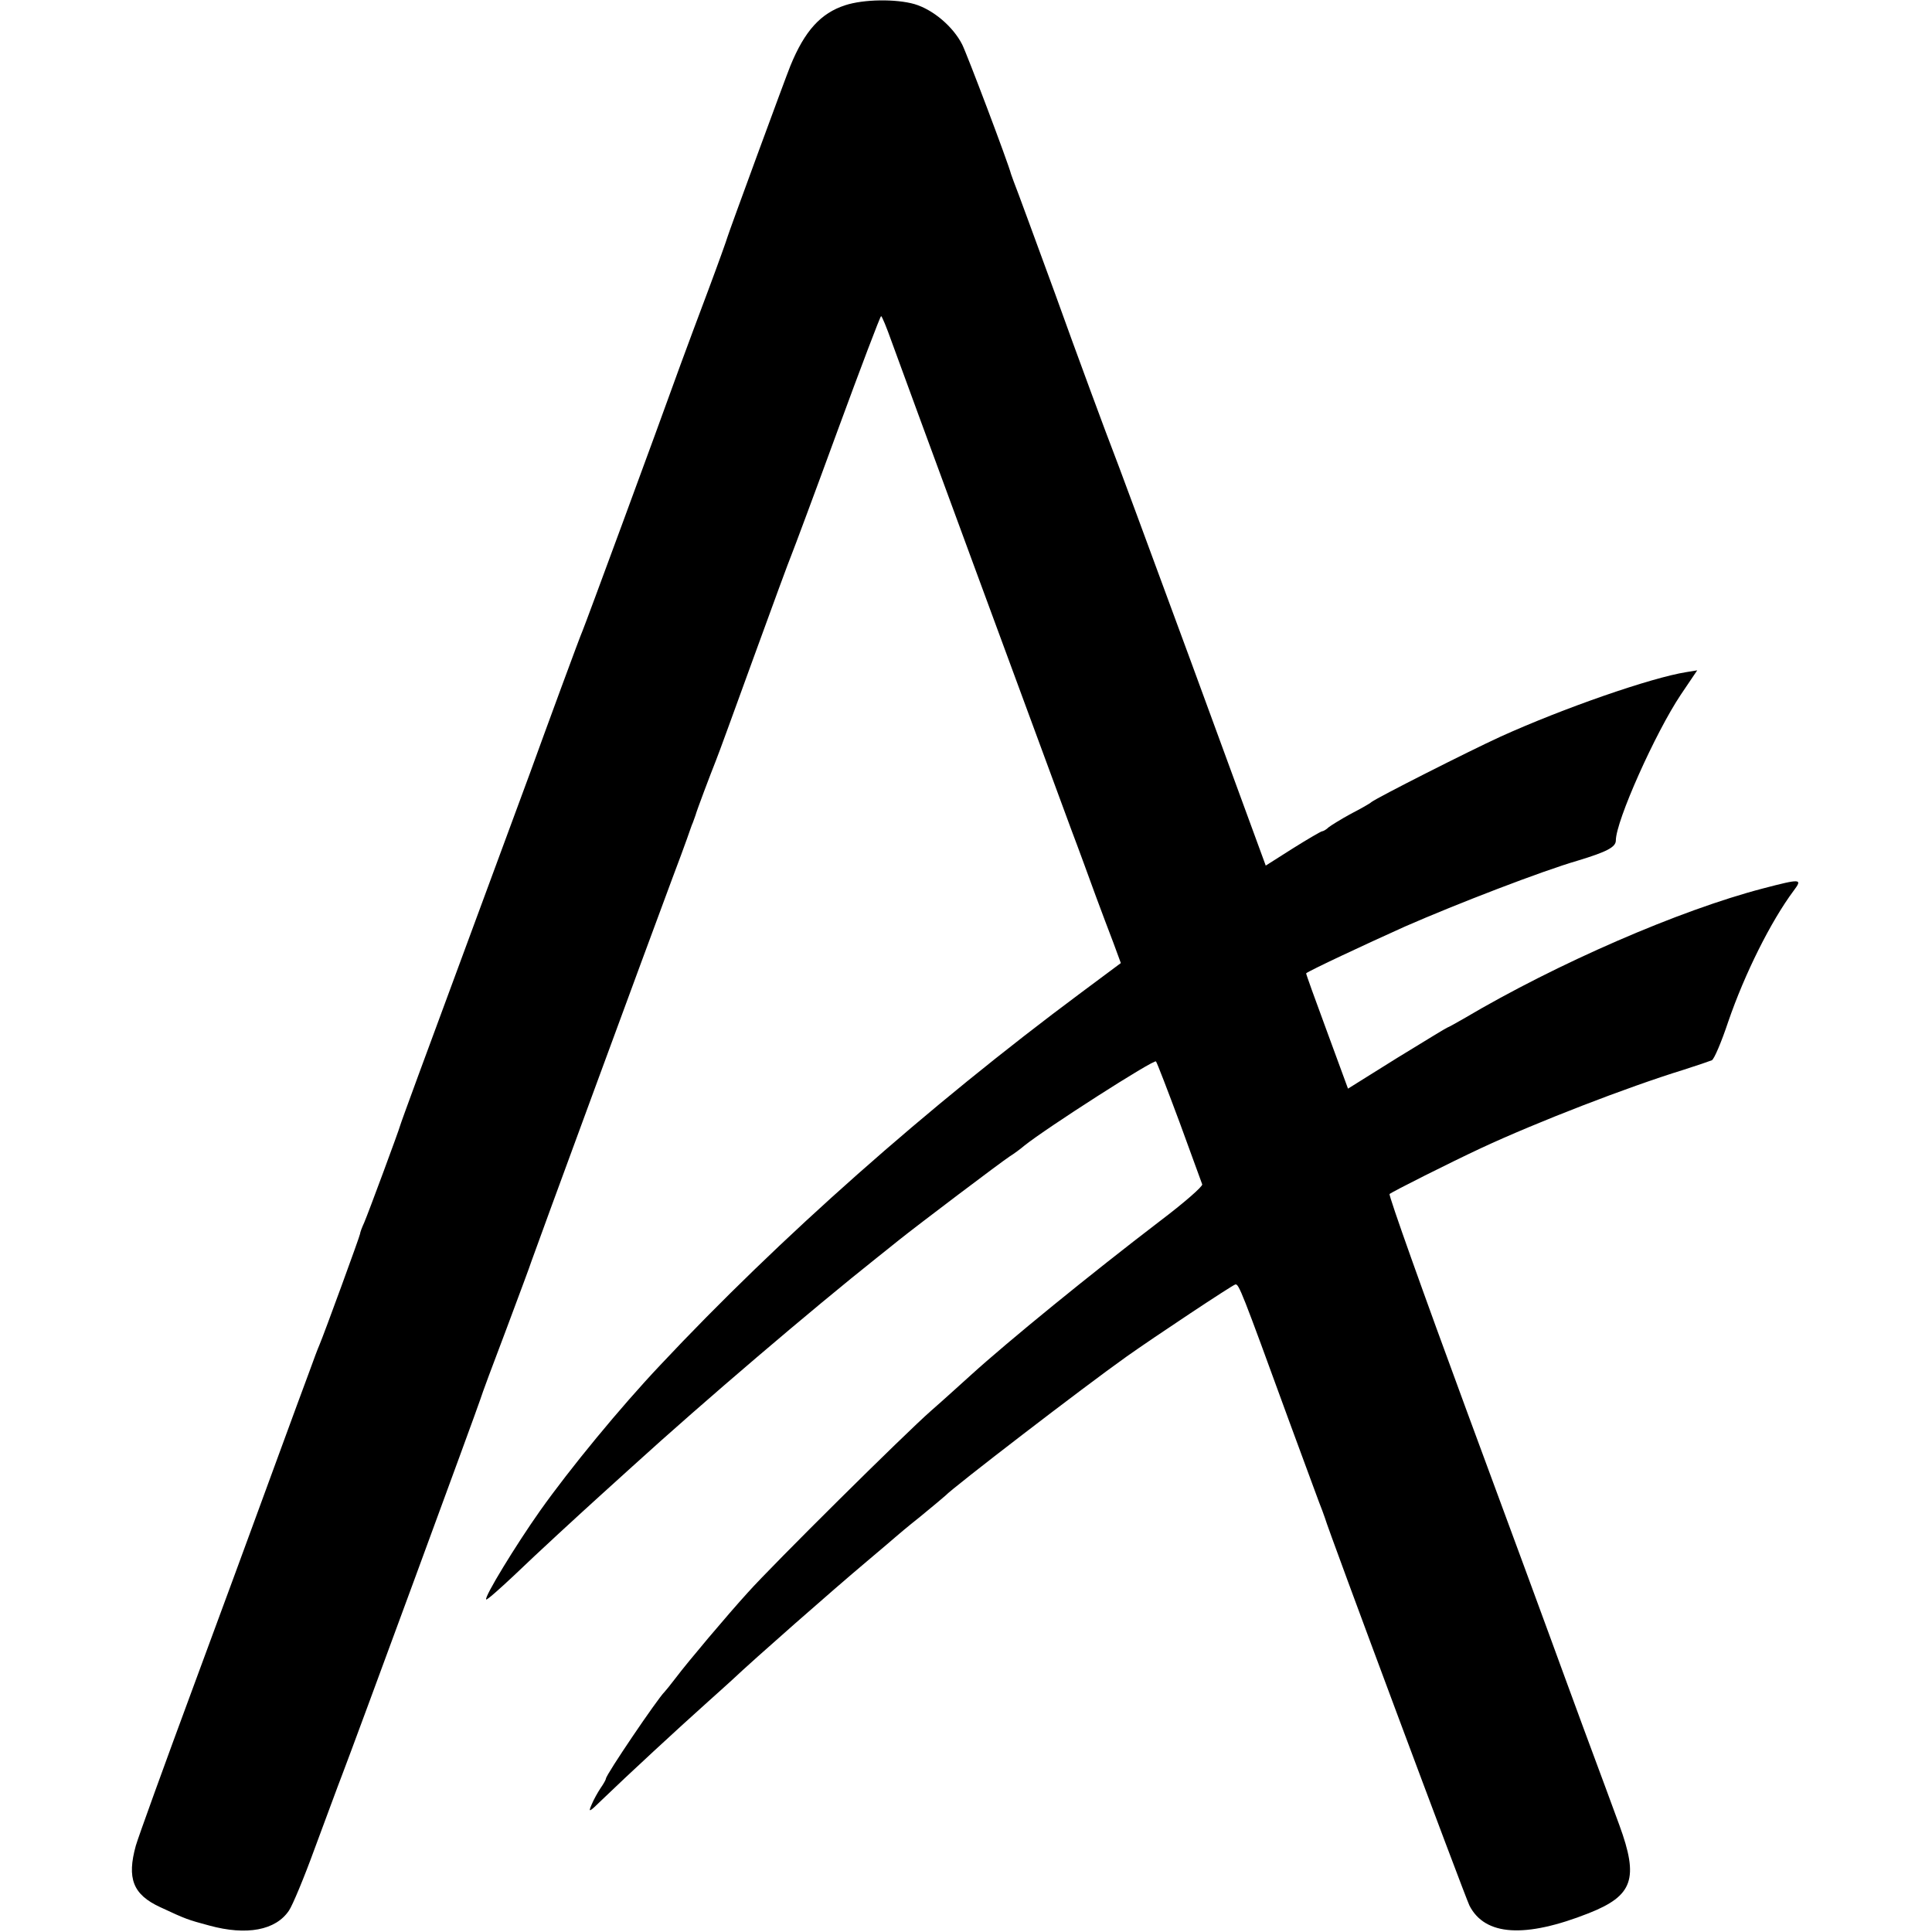 <?xml version="1.0" standalone="no"?>
<!DOCTYPE svg PUBLIC "-//W3C//DTD SVG 20010904//EN"
 "http://www.w3.org/TR/2001/REC-SVG-20010904/DTD/svg10.dtd">
<svg version="1.0" xmlns="http://www.w3.org/2000/svg"
 width="660pt" height="660pt" viewBox="0 0 660 660"
 preserveAspectRatio="xMidYMid meet">
<g transform="translate(0,660) scale(0.1,-0.1)"
fill="#000000" stroke="none">
<path d="M2887 6582 c-83 -27 -138 -87 -187 -207 -16 -39 -211 -570 -215 -585
-2 -8 -31 -89 -65 -180 -34 -91 -77 -205 -95 -255 -89 -247 -327 -892 -335
-910 -8 -17 -126 -338 -181 -490 -10 -27 -113 -306 -229 -620 -116 -313 -212
-574 -213 -580 -4 -16 -108 -297 -123 -332 -8 -17 -14 -34 -14 -38 0 -6 -122
-340 -139 -380 -5 -11 -20 -51 -34 -90 -36 -96 -177 -482 -193 -525 -7 -19
-96 -262 -199 -540 -103 -278 -193 -527 -201 -555 -31 -112 -10 -167 83 -210
90 -42 94 -43 168 -63 128 -35 227 -16 272 51 12 17 52 113 88 212 37 99 79
214 95 255 39 101 461 1248 471 1280 4 14 44 122 89 240 44 118 83 222 85 230
4 14 408 1112 482 1310 20 52 42 113 50 135 8 22 16 47 20 55 3 8 7 20 9 25 3
13 51 140 69 185 8 19 66 179 130 355 64 176 122 334 129 350 7 17 78 207 157
423 79 215 146 392 149 392 3 0 19 -39 36 -87 29 -81 504 -1371 614 -1668 27
-71 64 -173 83 -225 19 -52 47 -125 61 -162 l25 -68 -137 -102 c-523 -389
-1029 -837 -1437 -1272 -136 -144 -308 -353 -410 -497 -82 -116 -192 -296
-184 -303 2 -3 45 35 95 82 78 75 226 211 299 277 12 11 60 54 106 96 243 221
610 534 839 716 8 6 40 32 70 56 65 52 348 266 380 287 13 8 35 24 49 36 76
61 443 296 450 288 4 -5 40 -99 81 -209 40 -110 75 -205 77 -211 2 -7 -62 -63
-144 -125 -238 -182 -517 -409 -648 -528 -28 -25 -88 -80 -135 -121 -89 -78
-540 -525 -625 -620 -71 -78 -205 -237 -245 -290 -19 -25 -37 -47 -40 -50 -23
-22 -200 -283 -200 -296 0 -3 -8 -18 -18 -32 -10 -15 -24 -40 -31 -57 -12 -28
-9 -27 36 17 86 83 258 242 363 336 25 22 61 55 81 73 75 71 346 309 459 404
52 44 97 82 100 85 3 3 41 35 85 70 44 36 82 68 85 71 25 27 471 370 619 475
93 66 361 244 371 246 12 3 21 -20 184 -467 59 -159 109 -297 113 -305 3 -8 7
-19 9 -25 11 -41 479 -1295 494 -1325 53 -103 189 -112 407 -26 152 60 172
118 105 301 -16 44 -71 193 -122 330 -51 138 -100 273 -110 300 -10 28 -140
381 -289 784 -149 404 -268 738 -264 742 9 8 208 108 313 157 191 89 499 208
690 267 47 15 91 30 98 33 8 4 33 63 56 132 56 163 145 342 224 448 30 40 25
41 -105 7 -284 -74 -702 -255 -1023 -445 -28 -16 -53 -30 -55 -30 -2 0 -79
-47 -172 -104 l-168 -105 -72 196 c-40 108 -72 197 -71 198 10 9 200 98 338
160 176 77 466 189 590 225 99 30 130 46 130 69 0 66 135 368 222 498 l56 83
-37 -6 c-120 -19 -420 -123 -636 -221 -111 -51 -417 -206 -440 -223 -5 -5 -37
-23 -70 -40 -33 -18 -67 -39 -76 -46 -8 -8 -19 -14 -23 -14 -3 0 -48 -26 -99
-58 l-93 -59 -257 701 c-142 386 -262 710 -267 721 -8 19 -126 337 -195 530
-54 147 -135 369 -142 385 -3 8 -7 20 -9 25 -11 42 -150 409 -167 443 -31 61
-99 119 -163 138 -63 18 -173 17 -237 -4z"/>
</g>
</svg>

